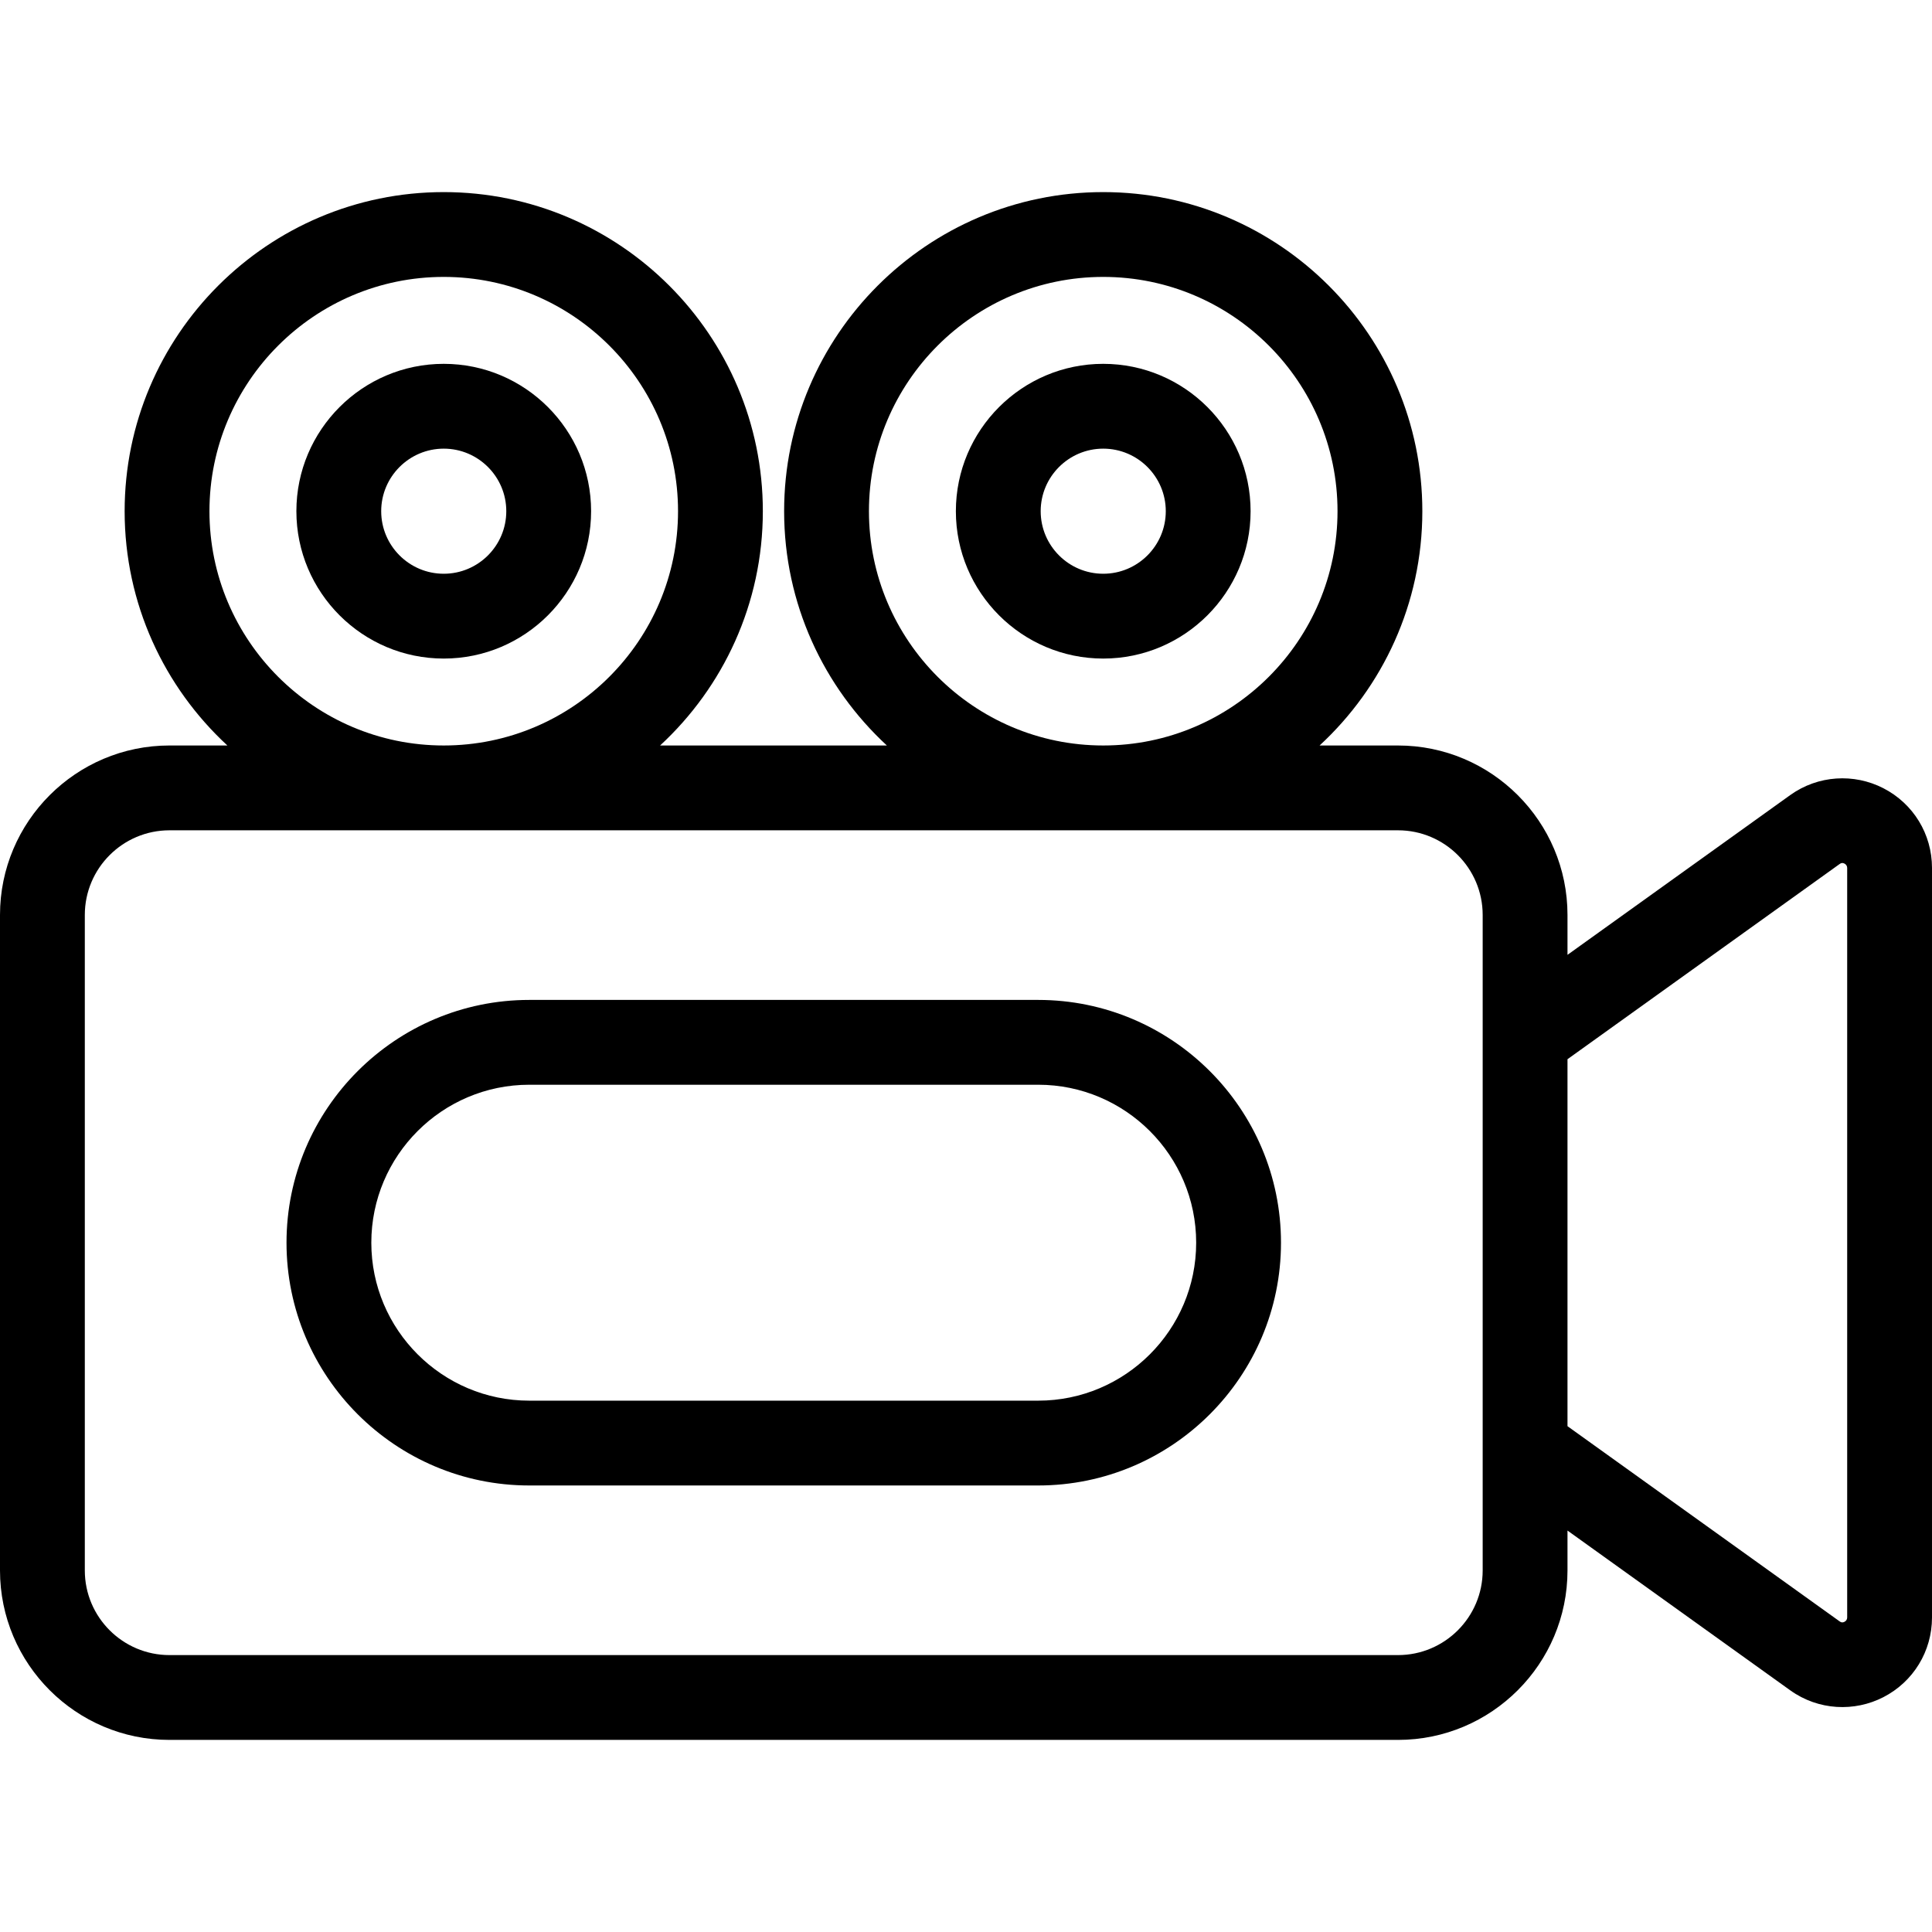 <?xml version="1.0" encoding="iso-8859-1"?>
<!-- Uploaded to: SVG Repo, www.svgrepo.com, Generator: SVG Repo Mixer Tools -->
<svg fill="#000000" height="800px" width="800px" version="1.1" id="Layer_1" xmlns="http://www.w3.org/2000/svg" xmlns:xlink="http://www.w3.org/1999/xlink" 
	 viewBox="0 0 455.576 455.576" xml:space="preserve">
<g id="XMLID_536_">
	<g>
		<g>
			<path d="M444.099,185.862c-6.9-3.543-15.387-3.088-21.961,1.627l-52.515,37.666v-9.402c0-22.035-17.927-39.962-39.962-39.962
				h-18.495c14.886-13.757,24.229-33.428,24.229-55.247c0-41.491-33.755-75.247-75.247-75.247s-75.247,33.755-75.247,75.247
				c0,21.819,9.343,41.49,24.229,55.247h-53.477c14.886-13.757,24.229-33.428,24.229-55.247c0-41.491-33.755-75.247-75.247-75.247
				c-41.492,0-75.245,33.755-75.245,75.246c0,21.819,9.343,41.49,24.229,55.247H39.962C17.927,175.79,0,193.717,0,215.752v154.565
				c0,22.035,17.927,39.962,39.962,39.962h289.699c22.035,0,39.962-17.927,39.962-39.962v-9.402l52.514,37.665
				c6.682,4.793,15.182,5.109,21.961,1.628c7.08-3.634,11.478-10.835,11.478-18.794V204.655
				C455.576,196.696,451.178,189.494,444.099,185.862z M204.901,120.543c0-30.463,24.784-55.247,55.247-55.247
				s55.247,24.784,55.247,55.247c0,30.463-24.784,55.247-55.247,55.247S204.901,151.007,204.901,120.543z M49.39,120.543
				c0-30.463,24.784-55.247,55.247-55.247s55.247,24.784,55.247,55.247c0,30.463-24.784,55.247-55.247,55.247
				C74.173,175.79,49.39,151.007,49.39,120.543z M349.623,370.317c0,11.007-8.955,19.962-19.962,19.962H39.962
				C28.955,390.28,20,381.324,20,370.317V215.752c0-11.007,8.955-19.962,19.962-19.962h289.699c11.007,0,19.962,8.955,19.962,19.962
				C349.623,222.561,349.623,363.579,349.623,370.317z M434.964,382.416c-0.308,0.159-0.661,0.277-1.17-0.087l-64.171-46.026
				v-86.536l64.171-46.026c0.507-0.364,0.86-0.245,1.171-0.086c0.376,0.193,0.61,0.577,0.61,1.001v176.758h0.001
				C435.576,381.838,435.342,382.222,434.964,382.416z"/>
			<path d="M104.637,155.293c19.161,0,34.748-15.588,34.748-34.749s-15.588-34.749-34.748-34.749
				c-19.161,0-34.749,15.588-34.749,34.749S85.476,155.293,104.637,155.293z M104.637,105.794c8.132,0,14.748,6.616,14.748,14.749
				c0,8.133-6.616,14.749-14.748,14.749c-8.133,0-14.749-6.616-14.749-14.749C89.888,112.411,96.504,105.794,104.637,105.794z"/>
			<path d="M260.148,155.293c19.161,0,34.749-15.588,34.749-34.749s-15.588-34.749-34.749-34.749s-34.749,15.588-34.749,34.749
				S240.987,155.293,260.148,155.293z M260.148,105.794c8.132,0,14.749,6.616,14.749,14.749c0,8.133-6.616,14.749-14.749,14.749
				s-14.749-6.616-14.749-14.749C245.399,112.411,252.015,105.794,260.148,105.794z"/>
			<path d="M244.816,235.787H124.807c-31.566,0-57.247,25.681-57.247,57.248c0,31.566,25.681,57.248,57.247,57.248h120.009
				c31.567,0,57.248-25.681,57.248-57.248C302.064,261.468,276.383,235.787,244.816,235.787z M244.816,330.283H124.807
				c-20.539,0-37.248-16.709-37.248-37.248c0-20.538,16.709-37.248,37.248-37.248h120.009c20.539,0,37.248,16.71,37.248,37.248
				S265.354,330.283,244.816,330.283z"/>
		</g>
	</g>
</g>
</svg>